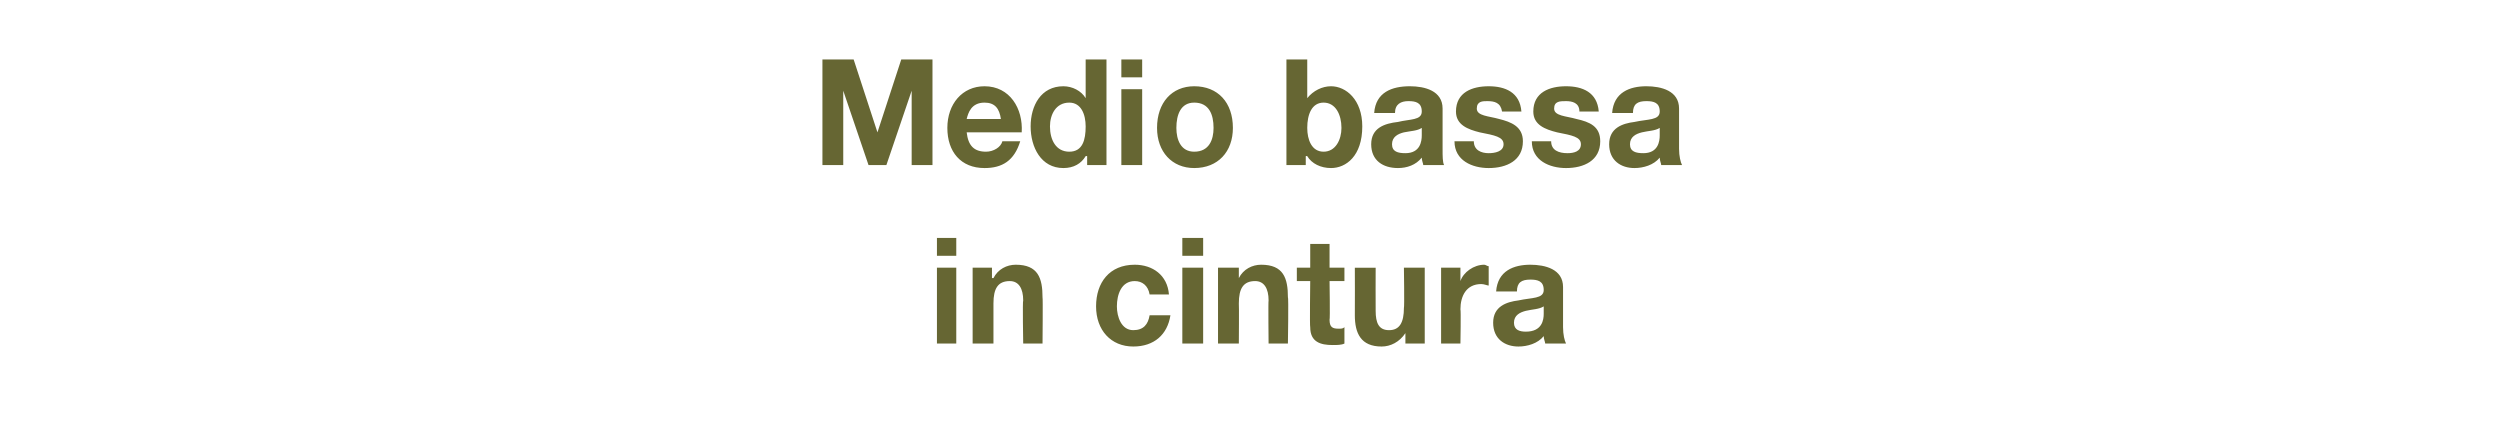 <?xml version="1.0" standalone="no"?><!DOCTYPE svg PUBLIC "-//W3C//DTD SVG 1.1//EN" "http://www.w3.org/Graphics/SVG/1.1/DTD/svg11.dtd"><svg xmlns="http://www.w3.org/2000/svg" version="1.1" width="168.1px" height="29.9px" viewBox="0 -4 168.1 29.9" style="top:-4px"><desc>Medio bassa in cintura</desc><defs/><g id="Polygon56372"><path d="m63 14l1.3 0l0 5.1l-1.3 0l0-5.1zm1.3-.8l-1.3 0l0-1.2l1.3 0l0 1.2zm1.1.8l1.3 0l0 .7c0 0 .06-.01.1 0c.3-.6.9-.9 1.5-.9c1.5 0 1.8.9 1.8 2.2c.03-.04 0 3.1 0 3.1l-1.3 0c0 0-.05-2.88 0-2.9c0-.8-.3-1.3-.9-1.3c-.8 0-1.1.5-1.1 1.5c0 .03 0 2.7 0 2.7l-1.4 0l0-5.1zm11.9 1.8c-.1-.6-.5-.9-1-.9c-.9 0-1.2.9-1.2 1.7c0 .7.3 1.6 1.1 1.6c.7 0 1-.4 1.1-1c0 0 1.4 0 1.4 0c-.2 1.3-1.1 2.1-2.5 2.1c-1.5 0-2.5-1.1-2.5-2.7c0-1.6.9-2.8 2.6-2.8c1.2 0 2.2.7 2.3 2c0 0-1.3 0-1.3 0zm2.2-1.8l1.4 0l0 5.1l-1.4 0l0-5.1zm1.4-.8l-1.4 0l0-1.2l1.4 0l0 1.2zm1 .8l1.4 0l0 .7c0 0-.02-.01 0 0c.3-.6.9-.9 1.5-.9c1.5 0 1.8.9 1.8 2.2c.05-.04 0 3.1 0 3.1l-1.3 0c0 0-.03-2.88 0-2.9c0-.8-.3-1.3-.9-1.3c-.8 0-1.1.5-1.1 1.5c.02.03 0 2.7 0 2.7l-1.4 0l0-5.1zm7.5 0l1 0l0 .9l-1 0c0 0 .04 2.58 0 2.6c0 .5.2.6.6.6c.2 0 .3 0 .4-.1c0 0 0 1.1 0 1.1c-.2.1-.5.1-.8.1c-.8 0-1.5-.2-1.5-1.2c-.04-.03 0-3.1 0-3.1l-.9 0l0-.9l.9 0l0-1.6l1.3 0l0 1.6zm6.4 5.1l-1.3 0l0-.7c0 0-.02.02 0 0c-.4.6-1 .9-1.6.9c-1.4 0-1.8-.9-1.8-2.1c.01-.05 0-3.2 0-3.2l1.4 0c0 0-.01 2.89 0 2.9c0 .8.2 1.3.9 1.3c.7 0 1-.5 1-1.5c.04-.02 0-2.7 0-2.7l1.4 0l0 5.1zm1.1-5.1l1.3 0l0 .9c0 0-.01.03 0 0c.2-.6.9-1.1 1.6-1.1c.1 0 .2.1.3.1c0 0 0 1.3 0 1.3c-.1 0-.3-.1-.5-.1c-1 0-1.4.8-1.4 1.7c.04.01 0 2.3 0 2.3l-1.3 0l0-5.1zm6.9 2.6c-.3.2-.8.2-1.2.3c-.4.1-.8.3-.8.8c0 .5.4.6.8.6c1.1 0 1.2-.8 1.2-1.2c0 0 0-.5 0-.5zm-3.2-1c.1-1.4 1.2-1.8 2.3-1.8c1 0 2.2.3 2.2 1.5c0 0 0 2.7 0 2.7c0 .5.1.9.2 1.1c0 0-1.4 0-1.4 0c0-.1-.1-.3-.1-.5c-.4.5-1.1.7-1.7.7c-.9 0-1.7-.5-1.7-1.6c0-1.1.9-1.4 1.7-1.5c.9-.2 1.7-.1 1.7-.7c0-.6-.4-.7-.9-.7c-.6 0-.9.2-.9.8c0 0-1.4 0-1.4 0z" stroke="none" fill="#666633"/></g><g id="Polygon56371"><path d="m55.3 0l2.1 0l1.6 4.9l0 0l1.6-4.9l2.1 0l0 7.1l-1.4 0l0-5l0 0l-1.7 5l-1.2 0l-1.7-5l0 0l0 5l-1.4 0l0-7.1zm9.7 4.9c.1.9.5 1.3 1.3 1.3c.5 0 1-.3 1.1-.7c0 0 1.2 0 1.2 0c-.4 1.3-1.2 1.8-2.4 1.8c-1.6 0-2.5-1.1-2.5-2.7c0-1.6 1-2.8 2.5-2.8c1.7 0 2.6 1.5 2.5 3.1c0 0-3.7 0-3.7 0zm2.3-.9c-.1-.7-.4-1.1-1.1-1.1c-.9 0-1.1.7-1.2 1.1c0 0 2.3 0 2.3 0zm5.8 2.5c0 0-.06-.02-.1 0c-.3.5-.8.8-1.5.8c-1.5 0-2.2-1.4-2.2-2.8c0-1.4.7-2.7 2.2-2.7c.6 0 1.2.3 1.5.8c-.03 0 0 0 0 0l0-2.6l1.4 0l0 7.1l-1.3 0l0-.6zm-1.2-3.6c-.9 0-1.3.8-1.3 1.6c0 .9.4 1.7 1.3 1.7c.9 0 1.1-.8 1.1-1.7c0-.8-.3-1.6-1.1-1.6zm3.5-.9l1.4 0l0 5.1l-1.4 0l0-5.1zm1.4-.8l-1.4 0l0-1.2l1.4 0l0 1.2zm3.5.6c1.6 0 2.6 1.1 2.6 2.8c0 1.6-1 2.7-2.6 2.7c-1.5 0-2.5-1.1-2.5-2.7c0-1.7 1-2.8 2.5-2.8zm0 4.4c1 0 1.3-.8 1.3-1.6c0-.9-.3-1.7-1.3-1.7c-.9 0-1.2.8-1.2 1.7c0 .8.3 1.6 1.2 1.6zm6.2-6.2l1.4 0l0 2.6c0 0 .03 0 0 0c.4-.5 1-.8 1.6-.8c1 0 2.1.9 2.1 2.7c0 2-1.1 2.8-2.1 2.8c-.7 0-1.3-.3-1.6-.8c-.04-.02-.1 0-.1 0l0 .6l-1.3 0l0-7.1zm2.5 2.9c-.8 0-1.1.8-1.1 1.7c0 .8.3 1.6 1.1 1.6c.8 0 1.2-.8 1.2-1.6c0-.9-.4-1.7-1.2-1.7zm6.6 1.7c-.3.2-.7.2-1.2.3c-.4.1-.8.3-.8.8c0 .5.4.6.9.6c1 0 1.1-.8 1.1-1.2c0 0 0-.5 0-.5zm-3.2-1c.1-1.4 1.2-1.8 2.4-1.8c1 0 2.2.3 2.2 1.5c0 0 0 2.7 0 2.7c0 .5 0 .9.1 1.1c0 0-1.4 0-1.4 0c0-.1-.1-.3-.1-.5c-.4.5-1 .7-1.6.7c-1 0-1.8-.5-1.8-1.6c0-1.1.9-1.4 1.8-1.5c.8-.2 1.6-.1 1.6-.7c0-.6-.4-.7-.9-.7c-.5 0-.9.2-.9.8c0 0-1.4 0-1.4 0zm6.7 1.9c0 .6.5.8 1 .8c.4 0 1-.1 1-.6c0-.5-.6-.6-1.6-.8c-.8-.2-1.6-.5-1.6-1.4c0-1.3 1.1-1.7 2.2-1.7c1.1 0 2.1.4 2.2 1.7c0 0-1.3 0-1.3 0c-.1-.6-.5-.7-1-.7c-.3 0-.7 0-.7.5c0 .5.8.5 1.5.7c.8.2 1.6.5 1.6 1.5c0 1.3-1.1 1.8-2.3 1.8c-1.1 0-2.3-.5-2.3-1.8c0 0 1.3 0 1.3 0zm5.2 0c0 .6.5.8 1.1.8c.4 0 .9-.1.9-.6c0-.5-.6-.6-1.6-.8c-.8-.2-1.6-.5-1.6-1.4c0-1.3 1.1-1.7 2.2-1.7c1.1 0 2.1.4 2.2 1.7c0 0-1.3 0-1.3 0c0-.6-.5-.7-.9-.7c-.4 0-.8 0-.8.5c0 .5.8.5 1.5.7c.9.2 1.6.5 1.6 1.5c0 1.3-1.1 1.8-2.3 1.8c-1.1 0-2.3-.5-2.3-1.8c0 0 1.3 0 1.3 0zm7.3-.9c-.3.2-.8.2-1.2.3c-.4.1-.8.3-.8.8c0 .5.4.6.9.6c1 0 1.1-.8 1.1-1.2c0 0 0-.5 0-.5zm-3.2-1c.1-1.4 1.2-1.8 2.3-1.8c1 0 2.2.3 2.2 1.5c0 0 0 2.7 0 2.7c0 .5.1.9.2 1.1c0 0-1.4 0-1.4 0c0-.1-.1-.3-.1-.5c-.4.5-1.1.7-1.7.7c-.9 0-1.7-.5-1.7-1.6c0-1.1.9-1.4 1.7-1.5c.9-.2 1.7-.1 1.7-.7c0-.6-.4-.7-.9-.7c-.6 0-.9.2-.9.8c0 0-1.4 0-1.4 0z" stroke="none" fill="#666633"/></g></svg>